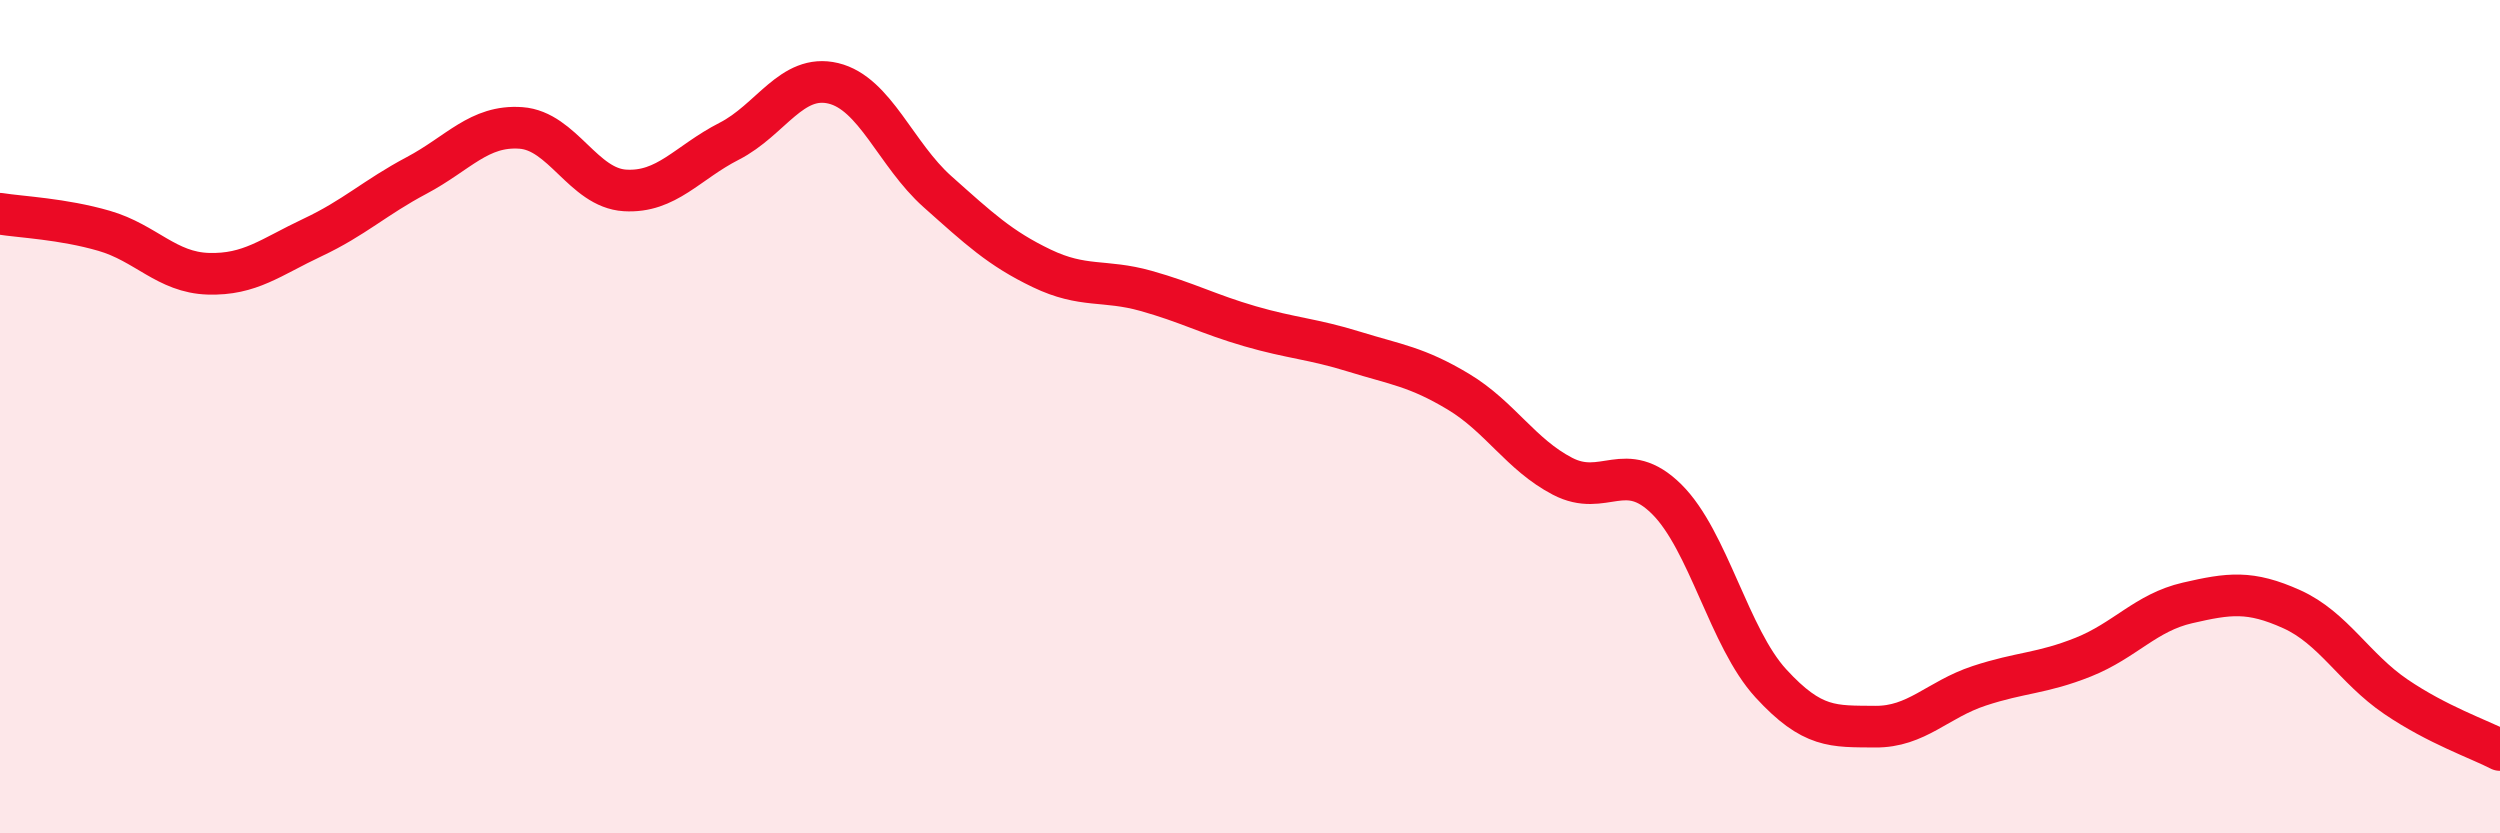 
    <svg width="60" height="20" viewBox="0 0 60 20" xmlns="http://www.w3.org/2000/svg">
      <path
        d="M 0,5.13 C 0.5,5.21 1.5,5.25 2.5,5.54 C 3.5,5.83 4,6.54 5,6.57 C 6,6.6 6.5,6.17 7.5,5.7 C 8.5,5.23 9,4.74 10,4.21 C 11,3.68 11.5,3 12.5,3.07 C 13.5,3.14 14,4.51 15,4.57 C 16,4.63 16.5,3.9 17.5,3.39 C 18.5,2.88 19,1.76 20,2 C 21,2.24 21.5,3.71 22.5,4.6 C 23.5,5.49 24,5.96 25,6.44 C 26,6.92 26.5,6.7 27.5,6.98 C 28.5,7.26 29,7.54 30,7.83 C 31,8.12 31.5,8.13 32.5,8.44 C 33.5,8.75 34,8.8 35,9.4 C 36,10 36.5,10.91 37.5,11.43 C 38.5,11.95 39,10.99 40,11.98 C 41,12.97 41.5,15.31 42.5,16.4 C 43.5,17.49 44,17.43 45,17.44 C 46,17.45 46.5,16.79 47.5,16.46 C 48.5,16.13 49,16.17 50,15.77 C 51,15.37 51.5,14.7 52.5,14.47 C 53.5,14.24 54,14.17 55,14.62 C 56,15.07 56.5,16.04 57.5,16.72 C 58.5,17.4 59.5,17.74 60,18L60 20L0 20Z"
        fill="#EB0A25"
        opacity="0.1"
        stroke-linecap="round"
        stroke-linejoin="round"
      />
      <path
        d="M 0,5.13 C 0.5,5.21 1.5,5.25 2.5,5.54 C 3.5,5.83 4,6.54 5,6.57 C 6,6.6 6.5,6.17 7.5,5.7 C 8.5,5.23 9,4.74 10,4.21 C 11,3.68 11.5,3 12.5,3.07 C 13.5,3.14 14,4.51 15,4.57 C 16,4.63 16.5,3.9 17.5,3.39 C 18.5,2.88 19,1.76 20,2 C 21,2.24 21.5,3.71 22.5,4.6 C 23.5,5.49 24,5.96 25,6.44 C 26,6.92 26.5,6.7 27.5,6.98 C 28.5,7.26 29,7.54 30,7.83 C 31,8.12 31.5,8.13 32.5,8.44 C 33.5,8.75 34,8.8 35,9.4 C 36,10 36.5,10.91 37.5,11.43 C 38.5,11.95 39,10.99 40,11.98 C 41,12.97 41.5,15.31 42.5,16.4 C 43.5,17.49 44,17.43 45,17.44 C 46,17.45 46.5,16.79 47.5,16.46 C 48.5,16.13 49,16.17 50,15.77 C 51,15.37 51.5,14.7 52.5,14.47 C 53.5,14.24 54,14.17 55,14.62 C 56,15.07 56.5,16.04 57.5,16.72 C 58.5,17.4 59.5,17.74 60,18"
        stroke="#EB0A25"
        stroke-width="1"
        fill="none"
        stroke-linecap="round"
        stroke-linejoin="round"
      />
    </svg>
  